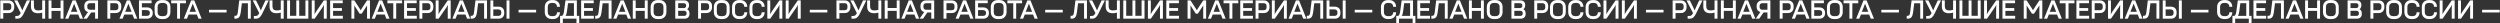 <?xml version="1.0" encoding="UTF-8"?> <svg xmlns="http://www.w3.org/2000/svg" width="5353" height="50" viewBox="0 0 5353 50" fill="none"><rect x="0" y="0" width="5353" height="50" fill="#333333" stroke="none"/><path d="M18.945 0.895C21.072 0.895 23.015 1.39 24.775 2.38C26.535 3.37 27.91 4.727 28.9 6.45C29.927 8.173 30.44 10.08 30.44 12.17V16.24C30.44 18.403 29.927 20.383 28.9 22.18C27.91 23.94 26.535 25.333 24.775 26.36C23.052 27.387 21.127 27.9 19 27.9L6.9 27.955V40H0.63V0.895H18.945ZM6.9 21.905L18.23 21.85C20.137 21.85 21.603 21.318 22.63 20.255C23.657 19.192 24.17 17.688 24.17 15.745V12.995C24.17 11.052 23.657 9.548 22.63 8.485C21.603 7.422 20.137 6.89 18.23 6.89H6.9V21.905ZM32.787 34.225L36.802 34.17C38.526 34.133 39.919 33.657 40.982 32.74C42.046 31.823 43.164 30.265 44.337 28.065L30.367 0.895H37.407L43.402 12.94L47.747 22.235L51.927 12.885L57.537 0.895H64.522L50.442 29.715C48.719 33.198 46.831 35.783 44.777 37.47C42.761 39.157 40.139 40 36.912 40H32.787V34.225ZM81.516 28.34C76.493 28.34 72.698 27.13 70.131 24.71C67.601 22.29 66.336 18.733 66.336 14.04V0.895H72.606V12.335C72.606 14.792 72.918 16.753 73.541 18.22C74.164 19.65 75.154 20.695 76.511 21.355C77.904 21.978 79.793 22.29 82.176 22.29C84.853 22.29 87.584 21.868 90.371 21.025V0.895H96.641V40H90.371V27.02C87.548 27.9 84.596 28.34 81.516 28.34ZM129.655 23.28H110.24V40H103.97V0.895H110.24V17.175H129.655V0.895H135.925V40H129.655V23.28ZM155.388 0.895H162.098L177.773 40H171.008L167.543 31.09H149.943L146.368 40H139.603L155.388 0.895ZM165.563 25.205L158.743 7.88L151.923 25.205H165.563ZM186.087 29.11L188.562 25.865C185.922 25.058 183.924 23.757 182.567 21.96C181.21 20.127 180.532 17.853 180.532 15.14V12.005C180.532 9.915 181.027 8.027 182.017 6.34C183.007 4.653 184.364 3.333 186.087 2.38C187.81 1.39 189.717 0.895 191.807 0.895H209.902V40H203.632V26.69H195.217L186.032 40H178.607L186.087 29.11ZM203.632 20.805V6.89H192.632C190.762 6.89 189.332 7.403 188.342 8.43C187.352 9.457 186.857 10.923 186.857 12.83V14.81C186.857 16.717 187.352 18.202 188.342 19.265C189.332 20.292 190.744 20.805 192.577 20.805H203.632ZM248.183 0.895C250.31 0.895 252.253 1.39 254.013 2.38C255.773 3.37 257.148 4.727 258.138 6.45C259.165 8.173 259.678 10.08 259.678 12.17V16.24C259.678 18.403 259.165 20.383 258.138 22.18C257.148 23.94 255.773 25.333 254.013 26.36C252.29 27.387 250.365 27.9 248.238 27.9L236.138 27.955V40H229.868V0.895H248.183ZM236.138 21.905L247.468 21.85C249.375 21.85 250.842 21.318 251.868 20.255C252.895 19.192 253.408 17.688 253.408 15.745V12.995C253.408 11.052 252.895 9.548 251.868 8.485C250.842 7.422 249.375 6.89 247.468 6.89H236.138V21.905ZM271.564 0.895H278.274L293.949 40H287.184L283.719 31.09H266.119L262.544 40H255.779L271.564 0.895ZM281.739 25.205L274.919 7.88L268.099 25.205H281.739ZM297.598 0.895H324.548V6.835H303.813V15.8L315.198 15.855C317.544 15.855 319.616 16.35 321.413 17.34C323.209 18.293 324.603 19.632 325.593 21.355C326.583 23.078 327.078 25.04 327.078 27.24V28.615C327.078 30.815 326.583 32.777 325.593 34.5C324.603 36.223 323.209 37.58 321.413 38.57C319.616 39.523 317.544 40 315.198 40H297.598V0.895ZM314.318 34.005C316.298 34.005 317.874 33.528 319.048 32.575C320.258 31.585 320.863 30.155 320.863 28.285V27.35C320.863 25.48 320.258 24.068 319.048 23.115C317.874 22.125 316.298 21.63 314.318 21.63L303.813 21.575V34.005H314.318ZM345.5 40.77C342.787 40.77 340.33 40.147 338.13 38.9C335.93 37.653 334.207 35.93 332.96 33.73C331.714 31.53 331.09 29.073 331.09 26.36V14.535C331.09 11.822 331.714 9.365 332.96 7.165C334.207 4.965 335.93 3.242 338.13 1.995C340.33 0.748 342.787 0.125 345.5 0.125H350.395C353.145 0.125 355.62 0.748 357.82 1.995C360.02 3.242 361.744 4.965 362.99 7.165C364.237 9.365 364.86 11.822 364.86 14.535V26.36C364.86 29.073 364.219 31.53 362.935 33.73C361.689 35.93 359.965 37.653 357.765 38.9C355.565 40.147 353.109 40.77 350.395 40.77H345.5ZM349.955 34.61C352.559 34.61 354.63 33.84 356.17 32.3C357.71 30.76 358.48 28.688 358.48 26.085V14.755C358.48 12.152 357.71 10.098 356.17 8.595C354.63 7.055 352.559 6.285 349.955 6.285H345.94C343.337 6.285 341.265 7.055 339.725 8.595C338.222 10.098 337.47 12.152 337.47 14.755V26.085C337.47 28.688 338.222 30.76 339.725 32.3C341.265 33.84 343.337 34.61 345.94 34.61H349.955ZM379.194 6.945H366.599V0.895H398.114V6.945H385.464V40H379.194V6.945ZM409.333 0.895H416.043L431.718 40H424.953L421.488 31.09H403.888L400.313 40H393.548L409.333 0.895ZM419.508 25.205L412.688 7.88L405.868 25.205H419.508ZM447.546 20.915H485.166V26.745H447.546V20.915ZM501.903 33.895H503.663C505.46 33.895 506.743 33.327 507.513 32.19C508.32 31.017 508.888 28.982 509.218 26.085L512.298 0.895H536.993V40H530.778V7H517.908L515.488 26.525C514.902 31.255 513.728 34.683 511.968 36.81C510.245 38.937 507.623 40 504.103 40H501.903V33.895ZM543.578 34.225L547.593 34.17C549.317 34.133 550.71 33.657 551.773 32.74C552.837 31.823 553.955 30.265 555.128 28.065L541.158 0.895H548.198L554.193 12.94L558.538 22.235L562.718 12.885L568.328 0.895H575.313L561.233 29.715C559.51 33.198 557.622 35.783 555.568 37.47C553.552 39.157 550.93 40 547.703 40H543.578V34.225ZM592.307 28.34C587.284 28.34 583.489 27.13 580.922 24.71C578.392 22.29 577.127 18.733 577.127 14.04V0.895H583.397V12.335C583.397 14.792 583.709 16.753 584.332 18.22C584.955 19.65 585.945 20.695 587.302 21.355C588.695 21.978 590.584 22.29 592.967 22.29C595.644 22.29 598.375 21.868 601.162 21.025V0.895H607.432V40H601.162V27.02C598.339 27.9 595.387 28.34 592.307 28.34ZM614.761 0.895H621.031V33.895H634.396V0.895H640.666V33.895H653.976V0.895H660.246V40H614.761V0.895ZM667.505 0.895H673.775V21.795L673.5 30.54L676.47 25.425L693.355 0.895H699.625V40H693.355V19.155L693.63 10.355L690.77 15.47L673.775 40H667.505V0.895ZM706.875 0.895H733.88V6.89H713.145V17.34H732.12V23.225H713.145V33.895H734.1V40H706.875V0.895ZM752.422 0.895H758.692L769.802 17.89L772.277 21.96L774.752 17.89L785.917 0.895H792.187V40H785.917V16.075L786.027 11.51L774.532 29.22H769.967L758.582 11.51L758.692 16.02V40H752.422V0.895ZM811.628 0.895H818.338L834.013 40H827.248L823.783 31.09H806.183L802.608 40H795.843L811.628 0.895ZM821.803 25.205L814.983 7.88L808.163 25.205H821.803ZM842.075 6.945H829.48V0.895H860.995V6.945H848.345V40H842.075V6.945ZM865.215 0.895H892.22V6.89H871.485V17.34H890.46V23.225H871.485V33.895H892.44V40H865.215V0.895ZM916.347 0.895C918.474 0.895 920.417 1.39 922.177 2.38C923.937 3.37 925.312 4.727 926.302 6.45C927.329 8.173 927.842 10.08 927.842 12.17V16.24C927.842 18.403 927.329 20.383 926.302 22.18C925.312 23.94 923.937 25.333 922.177 26.36C920.454 27.387 918.529 27.9 916.402 27.9L904.302 27.955V40H898.032V0.895H916.347ZM904.302 21.905L915.632 21.85C917.539 21.85 919.006 21.318 920.032 20.255C921.059 19.192 921.572 17.688 921.572 15.745V12.995C921.572 11.052 921.059 9.548 920.032 8.485C919.006 7.422 917.539 6.89 915.632 6.89H904.302V21.905ZM932.891 0.895H939.161V21.795L938.886 30.54L941.856 25.425L958.741 0.895H965.011V40H958.741V19.155L959.016 10.355L956.156 15.47L939.161 40H932.891V0.895ZM984.416 0.895H991.126L1006.8 40H1000.04L996.571 31.09H978.971L975.396 40H968.631L984.416 0.895ZM994.591 25.205L987.771 7.88L980.951 25.205H994.591ZM1007.7 33.895H1009.46C1011.26 33.895 1012.54 33.327 1013.31 32.19C1014.12 31.017 1014.68 28.982 1015.01 26.085L1018.09 0.895H1042.79V40H1036.57V7H1023.7L1021.28 26.525C1020.7 31.255 1019.52 34.683 1017.76 36.81C1016.04 38.937 1013.42 40 1009.9 40H1007.7V33.895ZM1084.63 0.895H1090.9V40H1084.63V0.895ZM1050.03 0.895H1056.25V14.205L1067.8 14.26C1070.15 14.26 1072.22 14.737 1074.01 15.69C1075.81 16.643 1077.2 18 1078.19 19.76C1079.18 21.483 1079.68 23.482 1079.68 25.755V28.67C1079.68 30.907 1079.18 32.887 1078.19 34.61C1077.2 36.333 1075.81 37.672 1074.01 38.625C1072.22 39.542 1070.15 40 1067.8 40H1050.03V0.895ZM1066.75 34.005C1068.73 34.005 1070.31 33.528 1071.48 32.575C1072.69 31.585 1073.3 30.155 1073.3 28.285V25.865C1073.3 23.995 1072.69 22.583 1071.48 21.63C1070.31 20.64 1068.73 20.145 1066.75 20.145L1056.25 20.09V34.005H1066.75ZM1110.34 20.915H1147.96V26.745H1110.34V20.915ZM1180.87 40.77C1178.15 40.77 1175.7 40.147 1173.5 38.9C1171.3 37.653 1169.57 35.93 1168.33 33.73C1167.08 31.53 1166.46 29.073 1166.46 26.36V14.535C1166.46 11.822 1167.08 9.365 1168.33 7.165C1169.57 4.965 1171.3 3.242 1173.5 1.995C1175.7 0.748 1178.15 0.125 1180.87 0.125H1184.55C1187.45 0.125 1189.98 0.785 1192.14 2.105C1194.34 3.388 1196.03 5.13 1197.2 7.33C1198.37 9.53 1198.96 11.932 1198.96 14.535H1192.69C1192.65 12.005 1191.87 10.007 1190.33 8.54C1188.82 7.037 1186.81 6.285 1184.28 6.285H1181.25C1178.65 6.285 1176.59 7.055 1175.09 8.595C1173.59 10.098 1172.84 12.152 1172.84 14.755V26.03C1172.84 28.633 1173.59 30.705 1175.09 32.245C1176.63 33.785 1178.68 34.555 1181.25 34.555H1184.28C1186.84 34.555 1188.88 33.803 1190.38 32.3C1191.92 30.797 1192.69 28.762 1192.69 26.195H1199.02C1199.02 28.908 1198.41 31.383 1197.2 33.62C1196.03 35.82 1194.34 37.562 1192.14 38.845C1189.94 40.128 1187.41 40.77 1184.55 40.77H1180.87ZM1240.23 50.01H1234.35V40H1205.14V50.01H1199.26V34.005H1203.44C1204.57 33.418 1205.47 32.318 1206.13 30.705C1206.79 29.055 1207.32 26.727 1207.73 23.72L1210.81 0.895H1235.17V34.005H1240.23V50.01ZM1228.9 34.005V6.835H1216.25L1213.94 24.49C1213.58 26.947 1213.17 28.89 1212.73 30.32C1212.33 31.75 1211.67 32.978 1210.75 34.005H1228.9ZM1244.31 0.895H1271.31V6.89H1250.58V17.34H1269.55V23.225H1250.58V33.895H1271.53V40H1244.31V0.895ZM1274.37 33.895H1276.13C1277.93 33.895 1279.21 33.327 1279.98 32.19C1280.79 31.017 1281.36 28.982 1281.69 26.085L1284.77 0.895H1309.46V40H1303.25V7H1290.38L1287.96 26.525C1287.37 31.255 1286.2 34.683 1284.44 36.81C1282.72 38.937 1280.09 40 1276.57 40H1274.37V33.895ZM1328.86 0.895H1335.57L1351.25 40H1344.48L1341.02 31.09H1323.42L1319.84 40H1313.08L1328.86 0.895ZM1339.04 25.205L1332.22 7.88L1325.4 25.205H1339.04ZM1380.58 23.28H1361.17V40H1354.9V0.895H1361.17V17.175H1380.58V0.895H1386.85V40H1380.58V23.28ZM1407.58 40.77C1404.87 40.77 1402.41 40.147 1400.21 38.9C1398.01 37.653 1396.29 35.93 1395.04 33.73C1393.79 31.53 1393.17 29.073 1393.17 26.36V14.535C1393.17 11.822 1393.79 9.365 1395.04 7.165C1396.29 4.965 1398.01 3.242 1400.21 1.995C1402.41 0.748 1404.87 0.125 1407.58 0.125H1412.48C1415.23 0.125 1417.7 0.748 1419.9 1.995C1422.1 3.242 1423.82 4.965 1425.07 7.165C1426.32 9.365 1426.94 11.822 1426.94 14.535V26.36C1426.94 29.073 1426.3 31.53 1425.02 33.73C1423.77 35.93 1422.05 37.653 1419.85 38.9C1417.65 40.147 1415.19 40.77 1412.48 40.77H1407.58ZM1412.04 34.61C1414.64 34.61 1416.71 33.84 1418.25 32.3C1419.79 30.76 1420.56 28.688 1420.56 26.085V14.755C1420.56 12.152 1419.79 10.098 1418.25 8.595C1416.71 7.055 1414.64 6.285 1412.04 6.285H1408.02C1405.42 6.285 1403.35 7.055 1401.81 8.595C1400.3 10.098 1399.55 12.152 1399.55 14.755V26.085C1399.55 28.688 1400.3 30.76 1401.81 32.3C1403.35 33.84 1405.42 34.61 1408.02 34.61H1412.04ZM1445.88 0.895H1465.63C1468.53 0.895 1470.85 1.775 1472.61 3.535C1474.41 5.295 1475.31 7.568 1475.31 10.355V11.62C1475.31 13.453 1474.96 15.048 1474.26 16.405C1473.6 17.762 1472.63 18.825 1471.35 19.595C1472.93 20.402 1474.14 21.575 1474.98 23.115C1475.86 24.618 1476.3 26.433 1476.3 28.56V30.1C1476.3 33.07 1475.35 35.472 1473.44 37.305C1471.53 39.102 1469.02 40 1465.9 40H1445.88V0.895ZM1465.35 33.95C1466.71 33.95 1467.83 33.528 1468.71 32.685C1469.63 31.842 1470.08 30.705 1470.08 29.275V27.9C1470.08 26.47 1469.63 25.333 1468.71 24.49C1467.83 23.61 1466.71 23.17 1465.35 23.17H1452.1V33.95H1465.35ZM1464.42 17.285C1465.74 17.285 1466.84 16.863 1467.72 16.02C1468.64 15.177 1469.09 14.058 1469.09 12.665V11.455C1469.09 10.062 1468.64 8.962 1467.72 8.155C1466.84 7.312 1465.74 6.89 1464.42 6.89H1452.1V17.285H1464.42ZM1513.08 0.895C1515.2 0.895 1517.15 1.39 1518.91 2.38C1520.67 3.37 1522.04 4.727 1523.03 6.45C1524.06 8.173 1524.57 10.08 1524.57 12.17V16.24C1524.57 18.403 1524.06 20.383 1523.03 22.18C1522.04 23.94 1520.67 25.333 1518.91 26.36C1517.18 27.387 1515.26 27.9 1513.13 27.9L1501.03 27.955V40H1494.76V0.895H1513.08ZM1501.03 21.905L1512.36 21.85C1514.27 21.85 1515.73 21.318 1516.76 20.255C1517.79 19.192 1518.3 17.688 1518.3 15.745V12.995C1518.3 11.052 1517.79 9.548 1516.76 8.485C1515.73 7.422 1514.27 6.89 1512.36 6.89H1501.03V21.905ZM1542.88 40.77C1540.16 40.77 1537.71 40.147 1535.51 38.9C1533.31 37.653 1531.58 35.93 1530.34 33.73C1529.09 31.53 1528.47 29.073 1528.47 26.36V14.535C1528.47 11.822 1529.09 9.365 1530.34 7.165C1531.58 4.965 1533.31 3.242 1535.51 1.995C1537.71 0.748 1540.16 0.125 1542.88 0.125H1547.77C1550.52 0.125 1553 0.748 1555.2 1.995C1557.4 3.242 1559.12 4.965 1560.37 7.165C1561.61 9.365 1562.24 11.822 1562.24 14.535V26.36C1562.24 29.073 1561.6 31.53 1560.31 33.73C1559.07 35.93 1557.34 37.653 1555.14 38.9C1552.94 40.147 1550.49 40.77 1547.77 40.77H1542.88ZM1547.33 34.61C1549.94 34.61 1552.01 33.84 1553.55 32.3C1555.09 30.76 1555.86 28.688 1555.86 26.085V14.755C1555.86 12.152 1555.09 10.098 1553.55 8.595C1552.01 7.055 1549.94 6.285 1547.33 6.285H1543.32C1540.71 6.285 1538.64 7.055 1537.1 8.595C1535.6 10.098 1534.85 12.152 1534.85 14.755V26.085C1534.85 28.688 1535.6 30.76 1537.1 32.3C1538.64 33.84 1540.71 34.61 1543.32 34.61H1547.33ZM1581.87 40.77C1579.16 40.77 1576.7 40.147 1574.5 38.9C1572.3 37.653 1570.58 35.93 1569.33 33.73C1568.09 31.53 1567.46 29.073 1567.46 26.36V14.535C1567.46 11.822 1568.09 9.365 1569.33 7.165C1570.58 4.965 1572.3 3.242 1574.5 1.995C1576.7 0.748 1579.16 0.125 1581.87 0.125H1585.56C1588.45 0.125 1590.98 0.785 1593.15 2.105C1595.35 3.388 1597.03 5.13 1598.21 7.33C1599.38 9.53 1599.97 11.932 1599.97 14.535H1593.7C1593.66 12.005 1592.87 10.007 1591.33 8.54C1589.83 7.037 1587.81 6.285 1585.28 6.285H1582.26C1579.65 6.285 1577.6 7.055 1576.1 8.595C1574.59 10.098 1573.84 12.152 1573.84 14.755V26.03C1573.84 28.633 1574.59 30.705 1576.1 32.245C1577.64 33.785 1579.69 34.555 1582.26 34.555H1585.28C1587.85 34.555 1589.88 33.803 1591.39 32.3C1592.93 30.797 1593.7 28.762 1593.7 26.195H1600.02C1600.02 28.908 1599.42 31.383 1598.21 33.62C1597.03 35.82 1595.35 37.562 1593.15 38.845C1590.95 40.128 1588.42 40.77 1585.56 40.77H1581.87ZM1619.15 40.77C1616.43 40.77 1613.98 40.147 1611.78 38.9C1609.58 37.653 1607.85 35.93 1606.61 33.73C1605.36 31.53 1604.74 29.073 1604.74 26.36V14.535C1604.74 11.822 1605.36 9.365 1606.61 7.165C1607.85 4.965 1609.58 3.242 1611.78 1.995C1613.98 0.748 1616.43 0.125 1619.15 0.125H1622.83C1625.73 0.125 1628.26 0.785 1630.42 2.105C1632.62 3.388 1634.31 5.13 1635.48 7.33C1636.66 9.53 1637.24 11.932 1637.24 14.535H1630.97C1630.94 12.005 1630.15 10.007 1628.61 8.54C1627.1 7.037 1625.09 6.285 1622.56 6.285H1619.53C1616.93 6.285 1614.88 7.055 1613.37 8.595C1611.87 10.098 1611.12 12.152 1611.12 14.755V26.03C1611.12 28.633 1611.87 30.705 1613.37 32.245C1614.91 33.785 1616.97 34.555 1619.53 34.555H1622.56C1625.12 34.555 1627.16 33.803 1628.66 32.3C1630.2 30.797 1630.97 28.762 1630.97 26.195H1637.3C1637.3 28.908 1636.69 31.383 1635.48 33.62C1634.31 35.82 1632.62 37.562 1630.42 38.845C1628.22 40.128 1625.69 40.77 1622.83 40.77H1619.15ZM1643 0.895H1649.27V21.795L1649 30.54L1651.97 25.425L1668.85 0.895H1675.12V40H1668.85V19.155L1669.13 10.355L1666.27 15.47L1649.27 40H1643V0.895ZM1682.37 0.895H1688.64V21.795L1688.37 30.54L1691.34 25.425L1708.22 0.895H1714.49V40H1708.22V19.155L1708.5 10.355L1705.64 15.47L1688.64 40H1682.37V0.895ZM1733.92 20.915H1771.54V26.745H1733.92V20.915ZM1809.35 0.895C1811.47 0.895 1813.42 1.39 1815.18 2.38C1816.94 3.37 1818.31 4.727 1819.3 6.45C1820.33 8.173 1820.84 10.08 1820.84 12.17V16.24C1820.84 18.403 1820.33 20.383 1819.3 22.18C1818.31 23.94 1816.94 25.333 1815.18 26.36C1813.45 27.387 1811.53 27.9 1809.4 27.9L1797.3 27.955V40H1791.03V0.895H1809.35ZM1797.3 21.905L1808.63 21.85C1810.54 21.85 1812 21.318 1813.03 20.255C1814.06 19.192 1814.57 17.688 1814.57 15.745V12.995C1814.57 11.052 1814.06 9.548 1813.03 8.485C1812 7.422 1810.54 6.89 1808.63 6.89H1797.3V21.905ZM1823.19 34.225L1827.2 34.17C1828.93 34.133 1830.32 33.657 1831.38 32.74C1832.45 31.823 1833.56 30.265 1834.74 28.065L1820.77 0.895H1827.81L1833.8 12.94L1838.15 22.235L1842.33 12.885L1847.94 0.895H1854.92L1840.84 29.715C1839.12 33.198 1837.23 35.783 1835.18 37.47C1833.16 39.157 1830.54 40 1827.31 40H1823.19V34.225ZM1871.92 28.34C1866.89 28.34 1863.1 27.13 1860.53 24.71C1858 22.29 1856.74 18.733 1856.74 14.04V0.895H1863.01V12.335C1863.01 14.792 1863.32 16.753 1863.94 18.22C1864.56 19.65 1865.55 20.695 1866.91 21.355C1868.3 21.978 1870.19 22.29 1872.58 22.29C1875.25 22.29 1877.98 21.868 1880.77 21.025V0.895H1887.04V40H1880.77V27.02C1877.95 27.9 1875 28.34 1871.92 28.34ZM1920.06 23.28H1900.64V40H1894.37V0.895H1900.64V17.175H1920.06V0.895H1926.33V40H1920.06V23.28ZM1945.79 0.895H1952.5L1968.17 40H1961.41L1957.94 31.09H1940.34L1936.77 40H1930L1945.79 0.895ZM1955.96 25.205L1949.14 7.88L1942.32 25.205H1955.96ZM1976.49 29.11L1978.96 25.865C1976.32 25.058 1974.32 23.757 1972.97 21.96C1971.61 20.127 1970.93 17.853 1970.93 15.14V12.005C1970.93 9.915 1971.43 8.027 1972.42 6.34C1973.41 4.653 1974.76 3.333 1976.49 2.38C1978.21 1.39 1980.12 0.895 1982.21 0.895H2000.3V40H1994.03V26.69H1985.62L1976.43 40H1969.01L1976.49 29.11ZM1994.03 20.805V6.89H1983.03C1981.16 6.89 1979.73 7.403 1978.74 8.43C1977.75 9.457 1977.26 10.923 1977.26 12.83V14.81C1977.26 16.717 1977.75 18.202 1978.74 19.265C1979.73 20.292 1981.14 20.805 1982.98 20.805H1994.03ZM2038.58 0.895C2040.71 0.895 2042.65 1.39 2044.41 2.38C2046.17 3.37 2047.55 4.727 2048.54 6.45C2049.57 8.173 2050.08 10.08 2050.08 12.17V16.24C2050.08 18.403 2049.57 20.383 2048.54 22.18C2047.55 23.94 2046.17 25.333 2044.41 26.36C2042.69 27.387 2040.77 27.9 2038.64 27.9L2026.54 27.955V40H2020.27V0.895H2038.58ZM2026.54 21.905L2037.87 21.85C2039.78 21.85 2041.24 21.318 2042.27 20.255C2043.3 19.192 2043.81 17.688 2043.81 15.745V12.995C2043.81 11.052 2043.3 9.548 2042.27 8.485C2041.24 7.422 2039.78 6.89 2037.87 6.89H2026.54V21.905ZM2061.96 0.895H2068.67L2084.35 40H2077.58L2074.12 31.09H2056.52L2052.94 40H2046.18L2061.96 0.895ZM2072.14 25.205L2065.32 7.88L2058.5 25.205H2072.14ZM2088 0.895H2114.95V6.835H2094.21V15.8L2105.6 15.855C2107.94 15.855 2110.02 16.35 2111.81 17.34C2113.61 18.293 2115 19.632 2115.99 21.355C2116.98 23.078 2117.48 25.04 2117.48 27.24V28.615C2117.48 30.815 2116.98 32.777 2115.99 34.5C2115 36.223 2113.61 37.58 2111.81 38.57C2110.02 39.523 2107.94 40 2105.6 40H2088V0.895ZM2104.72 34.005C2106.7 34.005 2108.27 33.528 2109.45 32.575C2110.66 31.585 2111.26 30.155 2111.26 28.285V27.35C2111.26 25.48 2110.66 24.068 2109.45 23.115C2108.27 22.125 2106.7 21.63 2104.72 21.63L2094.21 21.575V34.005H2104.72ZM2135.9 40.77C2133.19 40.77 2130.73 40.147 2128.53 38.9C2126.33 37.653 2124.61 35.93 2123.36 33.73C2122.11 31.53 2121.49 29.073 2121.49 26.36V14.535C2121.49 11.822 2122.11 9.365 2123.36 7.165C2124.61 4.965 2126.33 3.242 2128.53 1.995C2130.73 0.748 2133.19 0.125 2135.9 0.125H2140.8C2143.55 0.125 2146.02 0.748 2148.22 1.995C2150.42 3.242 2152.14 4.965 2153.39 7.165C2154.64 9.365 2155.26 11.822 2155.26 14.535V26.36C2155.26 29.073 2154.62 31.53 2153.34 33.73C2152.09 35.93 2150.37 37.653 2148.17 38.9C2145.97 40.147 2143.51 40.77 2140.8 40.77H2135.9ZM2140.36 34.61C2142.96 34.61 2145.03 33.84 2146.57 32.3C2148.11 30.76 2148.88 28.688 2148.88 26.085V14.755C2148.88 12.152 2148.11 10.098 2146.57 8.595C2145.03 7.055 2142.96 6.285 2140.36 6.285H2136.34C2133.74 6.285 2131.67 7.055 2130.13 8.595C2128.62 10.098 2127.87 12.152 2127.87 14.755V26.085C2127.87 28.688 2128.62 30.76 2130.13 32.3C2131.67 33.84 2133.74 34.61 2136.34 34.61H2140.36ZM2169.59 6.945H2157V0.895H2188.51V6.945H2175.86V40H2169.59V6.945ZM2199.73 0.895H2206.44L2222.12 40H2215.35L2211.89 31.09H2194.29L2190.71 40H2183.95L2199.73 0.895ZM2209.91 25.205L2203.09 7.88L2196.27 25.205H2209.91ZM2237.95 20.915H2275.57V26.745H2237.95V20.915ZM2292.3 33.895H2294.06C2295.86 33.895 2297.14 33.327 2297.91 32.19C2298.72 31.017 2299.29 28.982 2299.62 26.085L2302.7 0.895H2327.39V40H2321.18V7H2308.31L2305.89 26.525C2305.3 31.255 2304.13 34.683 2302.37 36.81C2300.65 38.937 2298.02 40 2294.5 40H2292.3V33.895ZM2333.98 34.225L2337.99 34.17C2339.72 34.133 2341.11 33.657 2342.17 32.74C2343.24 31.823 2344.36 30.265 2345.53 28.065L2331.56 0.895H2338.6L2344.59 12.94L2348.94 22.235L2353.12 12.885L2358.73 0.895H2365.71L2351.63 29.715C2349.91 33.198 2348.02 35.783 2345.97 37.47C2343.95 39.157 2341.33 40 2338.1 40H2333.98V34.225ZM2382.71 28.34C2377.68 28.34 2373.89 27.13 2371.32 24.71C2368.79 22.29 2367.53 18.733 2367.53 14.04V0.895H2373.8V12.335C2373.8 14.792 2374.11 16.753 2374.73 18.22C2375.36 19.65 2376.35 20.695 2377.7 21.355C2379.1 21.978 2380.98 22.29 2383.37 22.29C2386.04 22.29 2388.78 21.868 2391.56 21.025V0.895H2397.83V40H2391.56V27.02C2388.74 27.9 2385.79 28.34 2382.71 28.34ZM2405.16 0.895H2411.43V33.895H2424.8V0.895H2431.07V33.895H2444.38V0.895H2450.65V40H2405.16V0.895ZM2457.91 0.895H2464.18V21.795L2463.9 30.54L2466.87 25.425L2483.76 0.895H2490.03V40H2483.76V19.155L2484.03 10.355L2481.17 15.47L2464.18 40H2457.91V0.895ZM2497.28 0.895H2524.28V6.89H2503.55V17.34H2522.52V23.225H2503.55V33.895H2524.5V40H2497.28V0.895ZM2542.82 0.895H2549.09L2560.2 17.89L2562.68 21.96L2565.15 17.89L2576.32 0.895H2582.59V40H2576.32V16.075L2576.43 11.51L2564.93 29.22H2560.37L2548.98 11.51L2549.09 16.02V40H2542.82V0.895ZM2602.03 0.895H2608.74L2624.41 40H2617.65L2614.18 31.09H2596.58L2593.01 40H2586.24L2602.03 0.895ZM2612.2 25.205L2605.38 7.88L2598.56 25.205H2612.2ZM2632.48 6.945H2619.88V0.895H2651.4V6.945H2638.75V40H2632.48V6.945ZM2655.62 0.895H2682.62V6.89H2661.89V17.34H2680.86V23.225H2661.89V33.895H2682.84V40H2655.62V0.895ZM2706.75 0.895C2708.87 0.895 2710.82 1.39 2712.58 2.38C2714.34 3.37 2715.71 4.727 2716.7 6.45C2717.73 8.173 2718.24 10.08 2718.24 12.17V16.24C2718.24 18.403 2717.73 20.383 2716.7 22.18C2715.71 23.94 2714.34 25.333 2712.58 26.36C2710.85 27.387 2708.93 27.9 2706.8 27.9L2694.7 27.955V40H2688.43V0.895H2706.75ZM2694.7 21.905L2706.03 21.85C2707.94 21.85 2709.41 21.318 2710.43 20.255C2711.46 19.192 2711.97 17.688 2711.97 15.745V12.995C2711.97 11.052 2711.46 9.548 2710.43 8.485C2709.41 7.422 2707.94 6.89 2706.03 6.89H2694.7V21.905ZM2723.29 0.895H2729.56V21.795L2729.29 30.54L2732.26 25.425L2749.14 0.895H2755.41V40H2749.14V19.155L2749.42 10.355L2746.56 15.47L2729.56 40H2723.29V0.895ZM2774.82 0.895H2781.53L2797.2 40H2790.44L2786.97 31.09H2769.37L2765.8 40H2759.03L2774.82 0.895ZM2784.99 25.205L2778.17 7.88L2771.35 25.205H2784.99ZM2798.1 33.895H2799.86C2801.66 33.895 2802.94 33.327 2803.71 32.19C2804.52 31.017 2805.08 28.982 2805.41 26.085L2808.49 0.895H2833.19V40H2826.97V7H2814.1L2811.68 26.525C2811.1 31.255 2809.92 34.683 2808.16 36.81C2806.44 38.937 2803.82 40 2800.3 40H2798.1V33.895ZM2875.03 0.895H2881.3V40H2875.03V0.895ZM2840.43 0.895H2846.65V14.205L2858.2 14.26C2860.55 14.26 2862.62 14.737 2864.41 15.69C2866.21 16.643 2867.6 18 2868.59 19.76C2869.58 21.483 2870.08 23.482 2870.08 25.755V28.67C2870.08 30.907 2869.58 32.887 2868.59 34.61C2867.6 36.333 2866.21 37.672 2864.41 38.625C2862.62 39.542 2860.55 40 2858.2 40H2840.43V0.895ZM2857.15 34.005C2859.13 34.005 2860.71 33.528 2861.88 32.575C2863.09 31.585 2863.7 30.155 2863.7 28.285V25.865C2863.7 23.995 2863.09 22.583 2861.88 21.63C2860.71 20.64 2859.13 20.145 2857.15 20.145L2846.65 20.09V34.005H2857.15ZM2900.74 20.915H2938.36V26.745H2900.74V20.915ZM2971.27 40.77C2968.55 40.77 2966.1 40.147 2963.9 38.9C2961.7 37.653 2959.97 35.93 2958.73 33.73C2957.48 31.53 2956.86 29.073 2956.86 26.36V14.535C2956.86 11.822 2957.48 9.365 2958.73 7.165C2959.97 4.965 2961.7 3.242 2963.9 1.995C2966.1 0.748 2968.55 0.125 2971.27 0.125H2974.95C2977.85 0.125 2980.38 0.785 2982.54 2.105C2984.74 3.388 2986.43 5.13 2987.6 7.33C2988.78 9.53 2989.36 11.932 2989.36 14.535H2983.09C2983.06 12.005 2982.27 10.007 2980.73 8.54C2979.22 7.037 2977.21 6.285 2974.68 6.285H2971.65C2969.05 6.285 2967 7.055 2965.49 8.595C2963.99 10.098 2963.24 12.152 2963.24 14.755V26.03C2963.24 28.633 2963.99 30.705 2965.49 32.245C2967.03 33.785 2969.09 34.555 2971.65 34.555H2974.68C2977.24 34.555 2979.28 33.803 2980.78 32.3C2982.32 30.797 2983.09 28.762 2983.09 26.195H2989.42C2989.42 28.908 2988.81 31.383 2987.6 33.62C2986.43 35.82 2984.74 37.562 2982.54 38.845C2980.34 40.128 2977.81 40.77 2974.95 40.77H2971.27ZM3030.63 50.01H3024.75V40H2995.54V50.01H2989.66V34.005H2993.84C2994.97 33.418 2995.87 32.318 2996.53 30.705C2997.19 29.055 2997.72 26.727 2998.13 23.72L3001.21 0.895H3025.57V34.005H3030.63V50.01ZM3019.3 34.005V6.835H3006.65L3004.34 24.49C3003.98 26.947 3003.57 28.89 3003.13 30.32C3002.73 31.75 3002.07 32.978 3001.15 34.005H3019.3ZM3034.71 0.895H3061.71V6.89H3040.98V17.34H3059.95V23.225H3040.98V33.895H3061.93V40H3034.71V0.895ZM3064.77 33.895H3066.53C3068.33 33.895 3069.61 33.327 3070.38 32.19C3071.19 31.017 3071.76 28.982 3072.09 26.085L3075.17 0.895H3099.86V40H3093.65V7H3080.78L3078.36 26.525C3077.77 31.255 3076.6 34.683 3074.84 36.81C3073.12 38.937 3070.49 40 3066.97 40H3064.77V33.895ZM3119.26 0.895H3125.97L3141.65 40H3134.88L3131.42 31.09H3113.82L3110.24 40H3103.48L3119.26 0.895ZM3129.44 25.205L3122.62 7.88L3115.8 25.205H3129.44ZM3170.98 23.28H3151.57V40H3145.3V0.895H3151.57V17.175H3170.98V0.895H3177.25V40H3170.98V23.28ZM3197.98 40.77C3195.27 40.77 3192.81 40.147 3190.61 38.9C3188.41 37.653 3186.69 35.93 3185.44 33.73C3184.19 31.53 3183.57 29.073 3183.57 26.36V14.535C3183.57 11.822 3184.19 9.365 3185.44 7.165C3186.69 4.965 3188.41 3.242 3190.61 1.995C3192.81 0.748 3195.27 0.125 3197.98 0.125H3202.88C3205.63 0.125 3208.1 0.748 3210.3 1.995C3212.5 3.242 3214.22 4.965 3215.47 7.165C3216.72 9.365 3217.34 11.822 3217.34 14.535V26.36C3217.34 29.073 3216.7 31.53 3215.42 33.73C3214.17 35.93 3212.45 37.653 3210.25 38.9C3208.05 40.147 3205.59 40.77 3202.88 40.77H3197.98ZM3202.44 34.61C3205.04 34.61 3207.11 33.84 3208.65 32.3C3210.19 30.76 3210.96 28.688 3210.96 26.085V14.755C3210.96 12.152 3210.19 10.098 3208.65 8.595C3207.11 7.055 3205.04 6.285 3202.44 6.285H3198.42C3195.82 6.285 3193.75 7.055 3192.21 8.595C3190.7 10.098 3189.95 12.152 3189.95 14.755V26.085C3189.95 28.688 3190.7 30.76 3192.21 32.3C3193.75 33.84 3195.82 34.61 3198.42 34.61H3202.44ZM3236.28 0.895H3256.03C3258.93 0.895 3261.25 1.775 3263.01 3.535C3264.81 5.295 3265.71 7.568 3265.71 10.355V11.62C3265.71 13.453 3265.36 15.048 3264.66 16.405C3264 17.762 3263.03 18.825 3261.75 19.595C3263.33 20.402 3264.54 21.575 3265.38 23.115C3266.26 24.618 3266.7 26.433 3266.7 28.56V30.1C3266.7 33.07 3265.75 35.472 3263.84 37.305C3261.93 39.102 3259.42 40 3256.3 40H3236.28V0.895ZM3255.75 33.95C3257.11 33.95 3258.23 33.528 3259.11 32.685C3260.03 31.842 3260.48 30.705 3260.48 29.275V27.9C3260.48 26.47 3260.03 25.333 3259.11 24.49C3258.23 23.61 3257.11 23.17 3255.75 23.17H3242.5V33.95H3255.75ZM3254.82 17.285C3256.14 17.285 3257.24 16.863 3258.12 16.02C3259.04 15.177 3259.49 14.058 3259.49 12.665V11.455C3259.49 10.062 3259.04 8.962 3258.12 8.155C3257.24 7.312 3256.14 6.89 3254.82 6.89H3242.5V17.285H3254.82ZM3303.48 0.895C3305.6 0.895 3307.55 1.39 3309.31 2.38C3311.07 3.37 3312.44 4.727 3313.43 6.45C3314.46 8.173 3314.97 10.08 3314.97 12.17V16.24C3314.97 18.403 3314.46 20.383 3313.43 22.18C3312.44 23.94 3311.07 25.333 3309.31 26.36C3307.58 27.387 3305.66 27.9 3303.53 27.9L3291.43 27.955V40H3285.16V0.895H3303.48ZM3291.43 21.905L3302.76 21.85C3304.67 21.85 3306.13 21.318 3307.16 20.255C3308.19 19.192 3308.7 17.688 3308.7 15.745V12.995C3308.7 11.052 3308.19 9.548 3307.16 8.485C3306.13 7.422 3304.67 6.89 3302.76 6.89H3291.43V21.905ZM3333.28 40.77C3330.57 40.77 3328.11 40.147 3325.91 38.9C3323.71 37.653 3321.99 35.93 3320.74 33.73C3319.49 31.53 3318.87 29.073 3318.87 26.36V14.535C3318.87 11.822 3319.49 9.365 3320.74 7.165C3321.99 4.965 3323.71 3.242 3325.91 1.995C3328.11 0.748 3330.57 0.125 3333.28 0.125H3338.17C3340.92 0.125 3343.4 0.748 3345.6 1.995C3347.8 3.242 3349.52 4.965 3350.77 7.165C3352.02 9.365 3352.64 11.822 3352.64 14.535V26.36C3352.64 29.073 3352 31.53 3350.71 33.73C3349.47 35.93 3347.74 37.653 3345.54 38.9C3343.34 40.147 3340.89 40.77 3338.17 40.77H3333.28ZM3337.73 34.61C3340.34 34.61 3342.41 33.84 3343.95 32.3C3345.49 30.76 3346.26 28.688 3346.26 26.085V14.755C3346.26 12.152 3345.49 10.098 3343.95 8.595C3342.41 7.055 3340.34 6.285 3337.73 6.285H3333.72C3331.12 6.285 3329.04 7.055 3327.5 8.595C3326 10.098 3325.25 12.152 3325.25 14.755V26.085C3325.25 28.688 3326 30.76 3327.5 32.3C3329.04 33.84 3331.12 34.61 3333.72 34.61H3337.73ZM3372.27 40.77C3369.56 40.77 3367.1 40.147 3364.9 38.9C3362.7 37.653 3360.98 35.93 3359.73 33.73C3358.49 31.53 3357.86 29.073 3357.86 26.36V14.535C3357.86 11.822 3358.49 9.365 3359.73 7.165C3360.98 4.965 3362.7 3.242 3364.9 1.995C3367.1 0.748 3369.56 0.125 3372.27 0.125H3375.96C3378.85 0.125 3381.38 0.785 3383.55 2.105C3385.75 3.388 3387.43 5.13 3388.61 7.33C3389.78 9.53 3390.37 11.932 3390.37 14.535H3384.1C3384.06 12.005 3383.27 10.007 3381.73 8.54C3380.23 7.037 3378.21 6.285 3375.68 6.285H3372.66C3370.05 6.285 3368 7.055 3366.5 8.595C3364.99 10.098 3364.24 12.152 3364.24 14.755V26.03C3364.24 28.633 3364.99 30.705 3366.5 32.245C3368.04 33.785 3370.09 34.555 3372.66 34.555H3375.68C3378.25 34.555 3380.28 33.803 3381.79 32.3C3383.33 30.797 3384.1 28.762 3384.1 26.195H3390.42C3390.42 28.908 3389.82 31.383 3388.61 33.62C3387.43 35.82 3385.75 37.562 3383.55 38.845C3381.35 40.128 3378.82 40.77 3375.96 40.77H3372.27ZM3409.55 40.77C3406.83 40.77 3404.38 40.147 3402.18 38.9C3399.98 37.653 3398.25 35.93 3397.01 33.73C3395.76 31.53 3395.14 29.073 3395.14 26.36V14.535C3395.14 11.822 3395.76 9.365 3397.01 7.165C3398.25 4.965 3399.98 3.242 3402.18 1.995C3404.38 0.748 3406.83 0.125 3409.55 0.125H3413.23C3416.13 0.125 3418.66 0.785 3420.82 2.105C3423.02 3.388 3424.71 5.13 3425.88 7.33C3427.06 9.53 3427.64 11.932 3427.64 14.535H3421.37C3421.34 12.005 3420.55 10.007 3419.01 8.54C3417.5 7.037 3415.49 6.285 3412.96 6.285H3409.93C3407.33 6.285 3405.28 7.055 3403.77 8.595C3402.27 10.098 3401.52 12.152 3401.52 14.755V26.03C3401.52 28.633 3402.27 30.705 3403.77 32.245C3405.31 33.785 3407.37 34.555 3409.93 34.555H3412.96C3415.52 34.555 3417.56 33.803 3419.06 32.3C3420.6 30.797 3421.37 28.762 3421.37 26.195H3427.7C3427.7 28.908 3427.09 31.383 3425.88 33.62C3424.71 35.82 3423.02 37.562 3420.82 38.845C3418.62 40.128 3416.09 40.77 3413.23 40.77H3409.55ZM3433.4 0.895H3439.67V21.795L3439.4 30.54L3442.37 25.425L3459.25 0.895H3465.52V40H3459.25V19.155L3459.53 10.355L3456.67 15.47L3439.67 40H3433.4V0.895ZM3472.77 0.895H3479.04V21.795L3478.77 30.54L3481.74 25.425L3498.62 0.895H3504.89V40H3498.62V19.155L3498.9 10.355L3496.04 15.47L3479.04 40H3472.77V0.895ZM3524.32 20.915H3561.94V26.745H3524.32V20.915ZM3599.75 0.895C3601.87 0.895 3603.82 1.39 3605.58 2.38C3607.34 3.37 3608.71 4.727 3609.7 6.45C3610.73 8.173 3611.24 10.08 3611.24 12.17V16.24C3611.24 18.403 3610.73 20.383 3609.7 22.18C3608.71 23.94 3607.34 25.333 3605.58 26.36C3603.85 27.387 3601.93 27.9 3599.8 27.9L3587.7 27.955V40H3581.43V0.895H3599.75ZM3587.7 21.905L3599.03 21.85C3600.94 21.85 3602.4 21.318 3603.43 20.255C3604.46 19.192 3604.97 17.688 3604.97 15.745V12.995C3604.97 11.052 3604.46 9.548 3603.43 8.485C3602.4 7.422 3600.94 6.89 3599.03 6.89H3587.7V21.905ZM3613.59 34.225L3617.6 34.17C3619.33 34.133 3620.72 33.657 3621.78 32.74C3622.85 31.823 3623.96 30.265 3625.14 28.065L3611.17 0.895H3618.21L3624.2 12.94L3628.55 22.235L3632.73 12.885L3638.34 0.895H3645.32L3631.24 29.715C3629.52 33.198 3627.63 35.783 3625.58 37.47C3623.56 39.157 3620.94 40 3617.71 40H3613.59V34.225ZM3662.32 28.34C3657.29 28.34 3653.5 27.13 3650.93 24.71C3648.4 22.29 3647.14 18.733 3647.14 14.04V0.895H3653.41V12.335C3653.41 14.792 3653.72 16.753 3654.34 18.22C3654.97 19.65 3655.96 20.695 3657.31 21.355C3658.71 21.978 3660.59 22.29 3662.98 22.29C3665.65 22.29 3668.39 21.868 3671.17 21.025V0.895H3677.44V40H3671.17V27.02C3668.35 27.9 3665.4 28.34 3662.32 28.34ZM3710.46 23.28H3691.04V40H3684.77V0.895H3691.04V17.175H3710.46V0.895H3716.73V40H3710.46V23.28ZM3736.19 0.895H3742.9L3758.57 40H3751.81L3748.34 31.09H3730.74L3727.17 40H3720.4L3736.19 0.895ZM3746.36 25.205L3739.54 7.88L3732.72 25.205H3746.36ZM3766.89 29.11L3769.36 25.865C3766.72 25.058 3764.72 23.757 3763.37 21.96C3762.01 20.127 3761.33 17.853 3761.33 15.14V12.005C3761.33 9.915 3761.83 8.027 3762.82 6.34C3763.81 4.653 3765.16 3.333 3766.89 2.38C3768.61 1.39 3770.52 0.895 3772.61 0.895H3790.7V40H3784.43V26.69H3776.02L3766.83 40H3759.41L3766.89 29.11ZM3784.43 20.805V6.89H3773.43C3771.56 6.89 3770.13 7.403 3769.14 8.43C3768.15 9.457 3767.66 10.923 3767.66 12.83V14.81C3767.66 16.717 3768.15 18.202 3769.14 19.265C3770.13 20.292 3771.54 20.805 3773.38 20.805H3784.43ZM3828.98 0.895C3831.11 0.895 3833.05 1.39 3834.81 2.38C3836.57 3.37 3837.95 4.727 3838.94 6.45C3839.97 8.173 3840.48 10.08 3840.48 12.17V16.24C3840.48 18.403 3839.97 20.383 3838.94 22.18C3837.95 23.94 3836.57 25.333 3834.81 26.36C3833.09 27.387 3831.17 27.9 3829.04 27.9L3816.94 27.955V40H3810.67V0.895H3828.98ZM3816.94 21.905L3828.27 21.85C3830.18 21.85 3831.64 21.318 3832.67 20.255C3833.7 19.192 3834.21 17.688 3834.21 15.745V12.995C3834.21 11.052 3833.7 9.548 3832.67 8.485C3831.64 7.422 3830.18 6.89 3828.27 6.89H3816.94V21.905ZM3852.37 0.895H3859.08L3874.75 40H3867.99L3864.52 31.09H3846.92L3843.35 40H3836.58L3852.37 0.895ZM3862.54 25.205L3855.72 7.88L3848.9 25.205H3862.54ZM3878.4 0.895H3905.35V6.835H3884.61V15.8L3896 15.855C3898.35 15.855 3900.42 16.35 3902.21 17.34C3904.01 18.293 3905.4 19.632 3906.39 21.355C3907.38 23.078 3907.88 25.04 3907.88 27.24V28.615C3907.88 30.815 3907.38 32.777 3906.39 34.5C3905.4 36.223 3904.01 37.58 3902.21 38.57C3900.42 39.523 3898.35 40 3896 40H3878.4V0.895ZM3895.12 34.005C3897.1 34.005 3898.68 33.528 3899.85 32.575C3901.06 31.585 3901.66 30.155 3901.66 28.285V27.35C3901.66 25.48 3901.06 24.068 3899.85 23.115C3898.68 22.125 3897.1 21.63 3895.12 21.63L3884.61 21.575V34.005H3895.12ZM3926.3 40.77C3923.59 40.77 3921.13 40.147 3918.93 38.9C3916.73 37.653 3915.01 35.93 3913.76 33.73C3912.51 31.53 3911.89 29.073 3911.89 26.36V14.535C3911.89 11.822 3912.51 9.365 3913.76 7.165C3915.01 4.965 3916.73 3.242 3918.93 1.995C3921.13 0.748 3923.59 0.125 3926.3 0.125H3931.2C3933.95 0.125 3936.42 0.748 3938.62 1.995C3940.82 3.242 3942.54 4.965 3943.79 7.165C3945.04 9.365 3945.66 11.822 3945.66 14.535V26.36C3945.66 29.073 3945.02 31.53 3943.74 33.73C3942.49 35.93 3940.77 37.653 3938.57 38.9C3936.37 40.147 3933.91 40.77 3931.2 40.77H3926.3ZM3930.76 34.61C3933.36 34.61 3935.43 33.84 3936.97 32.3C3938.51 30.76 3939.28 28.688 3939.28 26.085V14.755C3939.28 12.152 3938.51 10.098 3936.97 8.595C3935.43 7.055 3933.36 6.285 3930.76 6.285H3926.74C3924.14 6.285 3922.07 7.055 3920.53 8.595C3919.02 10.098 3918.27 12.152 3918.27 14.755V26.085C3918.27 28.688 3919.02 30.76 3920.53 32.3C3922.07 33.84 3924.14 34.61 3926.74 34.61H3930.76ZM3959.99 6.945H3947.4V0.895H3978.91V6.945H3966.26V40H3959.99V6.945ZM3990.13 0.895H3996.84L4012.52 40H4005.75L4002.29 31.09H3984.69L3981.11 40H3974.35L3990.13 0.895ZM4000.31 25.205L3993.49 7.88L3986.67 25.205H4000.31ZM4028.35 20.915H4065.97V26.745H4028.35V20.915ZM4082.7 33.895H4084.46C4086.26 33.895 4087.54 33.327 4088.31 32.19C4089.12 31.017 4089.69 28.982 4090.02 26.085L4093.1 0.895H4117.79V40H4111.58V7H4098.71L4096.29 26.525C4095.7 31.255 4094.53 34.683 4092.77 36.81C4091.05 38.937 4088.42 40 4084.9 40H4082.7V33.895ZM4124.38 34.225L4128.39 34.17C4130.12 34.133 4131.51 33.657 4132.57 32.74C4133.64 31.823 4134.76 30.265 4135.93 28.065L4121.96 0.895H4129L4134.99 12.94L4139.34 22.235L4143.52 12.885L4149.13 0.895H4156.11L4142.03 29.715C4140.31 33.198 4138.42 35.783 4136.37 37.47C4134.35 39.157 4131.73 40 4128.5 40H4124.38V34.225ZM4173.11 28.34C4168.08 28.34 4164.29 27.13 4161.72 24.71C4159.19 22.29 4157.93 18.733 4157.93 14.04V0.895H4164.2V12.335C4164.2 14.792 4164.51 16.753 4165.13 18.22C4165.76 19.65 4166.75 20.695 4168.1 21.355C4169.5 21.978 4171.38 22.29 4173.77 22.29C4176.44 22.29 4179.18 21.868 4181.96 21.025V0.895H4188.23V40H4181.96V27.02C4179.14 27.9 4176.19 28.34 4173.11 28.34ZM4195.56 0.895H4201.83V33.895H4215.2V0.895H4221.47V33.895H4234.78V0.895H4241.05V40H4195.56V0.895ZM4248.31 0.895H4254.58V21.795L4254.3 30.54L4257.27 25.425L4274.16 0.895H4280.43V40H4274.16V19.155L4274.43 10.355L4271.57 15.47L4254.58 40H4248.31V0.895ZM4287.68 0.895H4314.68V6.89H4293.95V17.34H4312.92V23.225H4293.95V33.895H4314.9V40H4287.68V0.895ZM4333.22 0.895H4339.49L4350.6 17.89L4353.08 21.96L4355.55 17.89L4366.72 0.895H4372.99V40H4366.72V16.075L4366.83 11.51L4355.33 29.22H4350.77L4339.38 11.51L4339.49 16.02V40H4333.22V0.895ZM4392.43 0.895H4399.14L4414.81 40H4408.05L4404.58 31.09H4386.98L4383.41 40H4376.64L4392.43 0.895ZM4402.6 25.205L4395.78 7.88L4388.96 25.205H4402.6ZM4422.88 6.945H4410.28V0.895H4441.8V6.945H4429.15V40H4422.88V6.945ZM4446.02 0.895H4473.02V6.89H4452.29V17.34H4471.26V23.225H4452.29V33.895H4473.24V40H4446.02V0.895ZM4497.15 0.895C4499.27 0.895 4501.22 1.39 4502.98 2.38C4504.74 3.37 4506.11 4.727 4507.1 6.45C4508.13 8.173 4508.64 10.08 4508.64 12.17V16.24C4508.64 18.403 4508.13 20.383 4507.1 22.18C4506.11 23.94 4504.74 25.333 4502.98 26.36C4501.25 27.387 4499.33 27.9 4497.2 27.9L4485.1 27.955V40H4478.83V0.895H4497.15ZM4485.1 21.905L4496.43 21.85C4498.34 21.85 4499.81 21.318 4500.83 20.255C4501.86 19.192 4502.37 17.688 4502.37 15.745V12.995C4502.37 11.052 4501.86 9.548 4500.83 8.485C4499.81 7.422 4498.34 6.89 4496.43 6.89H4485.1V21.905ZM4513.69 0.895H4519.96V21.795L4519.69 30.54L4522.66 25.425L4539.54 0.895H4545.81V40H4539.54V19.155L4539.82 10.355L4536.96 15.47L4519.96 40H4513.69V0.895ZM4565.22 0.895H4571.93L4587.6 40H4580.84L4577.37 31.09H4559.77L4556.2 40H4549.43L4565.22 0.895ZM4575.39 25.205L4568.57 7.88L4561.75 25.205H4575.39ZM4588.5 33.895H4590.26C4592.06 33.895 4593.34 33.327 4594.11 32.19C4594.92 31.017 4595.49 28.982 4595.82 26.085L4598.9 0.895H4623.59V40H4617.38V7H4604.51L4602.09 26.525C4601.5 31.255 4600.33 34.683 4598.57 36.81C4596.84 38.937 4594.22 40 4590.7 40H4588.5V33.895ZM4665.43 0.895H4671.7V40H4665.43V0.895ZM4630.84 0.895H4637.05V14.205L4648.6 14.26C4650.95 14.26 4653.02 14.737 4654.82 15.69C4656.61 16.643 4658.01 18 4659 19.76C4659.99 21.483 4660.48 23.482 4660.48 25.755V28.67C4660.48 30.907 4659.99 32.887 4659 34.61C4658.01 36.333 4656.61 37.672 4654.82 38.625C4653.02 39.542 4650.95 40 4648.6 40H4630.84V0.895ZM4647.56 34.005C4649.54 34.005 4651.11 33.528 4652.29 32.575C4653.5 31.585 4654.1 30.155 4654.1 28.285V25.865C4654.1 23.995 4653.5 22.583 4652.29 21.63C4651.11 20.64 4649.54 20.145 4647.56 20.145L4637.05 20.09V34.005H4647.56ZM4691.14 20.915H4728.76V26.745H4691.14V20.915ZM4761.67 40.77C4758.95 40.77 4756.5 40.147 4754.3 38.9C4752.1 37.653 4750.37 35.93 4749.13 33.73C4747.88 31.53 4747.26 29.073 4747.26 26.36V14.535C4747.26 11.822 4747.88 9.365 4749.13 7.165C4750.37 4.965 4752.1 3.242 4754.3 1.995C4756.5 0.748 4758.95 0.125 4761.67 0.125H4765.35C4768.25 0.125 4770.78 0.785 4772.94 2.105C4775.14 3.388 4776.83 5.13 4778 7.33C4779.18 9.53 4779.76 11.932 4779.76 14.535H4773.49C4773.46 12.005 4772.67 10.007 4771.13 8.54C4769.62 7.037 4767.61 6.285 4765.08 6.285H4762.05C4759.45 6.285 4757.4 7.055 4755.89 8.595C4754.39 10.098 4753.64 12.152 4753.64 14.755V26.03C4753.64 28.633 4754.39 30.705 4755.89 32.245C4757.43 33.785 4759.49 34.555 4762.05 34.555H4765.08C4767.64 34.555 4769.68 33.803 4771.18 32.3C4772.72 30.797 4773.49 28.762 4773.49 26.195H4779.82C4779.82 28.908 4779.21 31.383 4778 33.62C4776.83 35.82 4775.14 37.562 4772.94 38.845C4770.74 40.128 4768.21 40.77 4765.35 40.77H4761.67ZM4821.03 50.01H4815.15V40H4785.94V50.01H4780.06V34.005H4784.24C4785.38 33.418 4786.27 32.318 4786.93 30.705C4787.59 29.055 4788.13 26.727 4788.53 23.72L4791.61 0.895H4815.97V34.005H4821.03V50.01ZM4809.7 34.005V6.835H4797.05L4794.74 24.49C4794.38 26.947 4793.97 28.89 4793.53 30.32C4793.13 31.75 4792.47 32.978 4791.55 34.005H4809.7ZM4825.11 0.895H4852.11V6.89H4831.38V17.34H4850.35V23.225H4831.38V33.895H4852.33V40H4825.11V0.895ZM4855.17 33.895H4856.93C4858.73 33.895 4860.01 33.327 4860.78 32.19C4861.59 31.017 4862.16 28.982 4862.49 26.085L4865.57 0.895H4890.26V40H4884.05V7H4871.18L4868.76 26.525C4868.17 31.255 4867 34.683 4865.24 36.81C4863.52 38.937 4860.89 40 4857.37 40H4855.17V33.895ZM4909.66 0.895H4916.37L4932.05 40H4925.28L4921.82 31.09H4904.22L4900.64 40H4893.88L4909.66 0.895ZM4919.84 25.205L4913.02 7.88L4906.2 25.205H4919.84ZM4961.38 23.28H4941.97V40H4935.7V0.895H4941.97V17.175H4961.38V0.895H4967.65V40H4961.38V23.28ZM4988.38 40.77C4985.67 40.77 4983.21 40.147 4981.01 38.9C4978.81 37.653 4977.09 35.93 4975.84 33.73C4974.59 31.53 4973.97 29.073 4973.97 26.36V14.535C4973.97 11.822 4974.59 9.365 4975.84 7.165C4977.09 4.965 4978.81 3.242 4981.01 1.995C4983.21 0.748 4985.67 0.125 4988.38 0.125H4993.28C4996.03 0.125 4998.5 0.748 5000.7 1.995C5002.9 3.242 5004.62 4.965 5005.87 7.165C5007.12 9.365 5007.74 11.822 5007.74 14.535V26.36C5007.74 29.073 5007.1 31.53 5005.82 33.73C5004.57 35.93 5002.85 37.653 5000.65 38.9C4998.45 40.147 4995.99 40.77 4993.28 40.77H4988.38ZM4992.84 34.61C4995.44 34.61 4997.51 33.84 4999.05 32.3C5000.59 30.76 5001.36 28.688 5001.36 26.085V14.755C5001.36 12.152 5000.59 10.098 4999.05 8.595C4997.51 7.055 4995.44 6.285 4992.84 6.285H4988.82C4986.22 6.285 4984.15 7.055 4982.61 8.595C4981.1 10.098 4980.35 12.152 4980.35 14.755V26.085C4980.35 28.688 4981.1 30.76 4982.61 32.3C4984.15 33.84 4986.22 34.61 4988.82 34.61H4992.84ZM5026.68 0.895H5046.43C5049.33 0.895 5051.65 1.775 5053.41 3.535C5055.21 5.295 5056.11 7.568 5056.11 10.355V11.62C5056.11 13.453 5055.76 15.048 5055.06 16.405C5054.4 17.762 5053.43 18.825 5052.15 19.595C5053.73 20.402 5054.94 21.575 5055.78 23.115C5056.66 24.618 5057.1 26.433 5057.1 28.56V30.1C5057.1 33.07 5056.15 35.472 5054.24 37.305C5052.33 39.102 5049.82 40 5046.7 40H5026.68V0.895ZM5046.15 33.95C5047.51 33.95 5048.63 33.528 5049.51 32.685C5050.43 31.842 5050.88 30.705 5050.88 29.275V27.9C5050.88 26.47 5050.43 25.333 5049.51 24.49C5048.63 23.61 5047.51 23.17 5046.15 23.17H5032.9V33.95H5046.15ZM5045.22 17.285C5046.54 17.285 5047.64 16.863 5048.52 16.02C5049.44 15.177 5049.89 14.058 5049.89 12.665V11.455C5049.89 10.062 5049.44 8.962 5048.52 8.155C5047.64 7.312 5046.54 6.89 5045.22 6.89H5032.9V17.285H5045.22ZM5093.88 0.895C5096 0.895 5097.95 1.39 5099.71 2.38C5101.47 3.37 5102.84 4.727 5103.83 6.45C5104.86 8.173 5105.37 10.08 5105.37 12.17V16.24C5105.37 18.403 5104.86 20.383 5103.83 22.18C5102.84 23.94 5101.47 25.333 5099.71 26.36C5097.98 27.387 5096.06 27.9 5093.93 27.9L5081.83 27.955V40H5075.56V0.895H5093.88ZM5081.83 21.905L5093.16 21.85C5095.07 21.85 5096.53 21.318 5097.56 20.255C5098.59 19.192 5099.1 17.688 5099.1 15.745V12.995C5099.1 11.052 5098.59 9.548 5097.56 8.485C5096.53 7.422 5095.07 6.89 5093.16 6.89H5081.83V21.905ZM5123.68 40.77C5120.97 40.77 5118.51 40.147 5116.31 38.9C5114.11 37.653 5112.39 35.93 5111.14 33.73C5109.89 31.53 5109.27 29.073 5109.27 26.36V14.535C5109.27 11.822 5109.89 9.365 5111.14 7.165C5112.39 4.965 5114.11 3.242 5116.31 1.995C5118.51 0.748 5120.97 0.125 5123.68 0.125H5128.57C5131.32 0.125 5133.8 0.748 5136 1.995C5138.2 3.242 5139.92 4.965 5141.17 7.165C5142.42 9.365 5143.04 11.822 5143.04 14.535V26.36C5143.04 29.073 5142.4 31.53 5141.11 33.73C5139.87 35.93 5138.14 37.653 5135.94 38.9C5133.74 40.147 5131.29 40.77 5128.57 40.77H5123.68ZM5128.13 34.61C5130.74 34.61 5132.81 33.84 5134.35 32.3C5135.89 30.76 5136.66 28.688 5136.66 26.085V14.755C5136.66 12.152 5135.89 10.098 5134.35 8.595C5132.81 7.055 5130.74 6.285 5128.13 6.285H5124.12C5121.52 6.285 5119.44 7.055 5117.9 8.595C5116.4 10.098 5115.65 12.152 5115.65 14.755V26.085C5115.65 28.688 5116.4 30.76 5117.9 32.3C5119.44 33.84 5121.52 34.61 5124.12 34.61H5128.13ZM5162.67 40.77C5159.96 40.77 5157.5 40.147 5155.3 38.9C5153.1 37.653 5151.38 35.93 5150.13 33.73C5148.89 31.53 5148.26 29.073 5148.26 26.36V14.535C5148.26 11.822 5148.89 9.365 5150.13 7.165C5151.38 4.965 5153.1 3.242 5155.3 1.995C5157.5 0.748 5159.96 0.125 5162.67 0.125H5166.36C5169.25 0.125 5171.78 0.785 5173.95 2.105C5176.15 3.388 5177.83 5.13 5179.01 7.33C5180.18 9.53 5180.77 11.932 5180.77 14.535H5174.5C5174.46 12.005 5173.67 10.007 5172.13 8.54C5170.63 7.037 5168.61 6.285 5166.08 6.285H5163.06C5160.45 6.285 5158.4 7.055 5156.9 8.595C5155.39 10.098 5154.64 12.152 5154.64 14.755V26.03C5154.64 28.633 5155.39 30.705 5156.9 32.245C5158.44 33.785 5160.49 34.555 5163.06 34.555H5166.08C5168.65 34.555 5170.68 33.803 5172.19 32.3C5173.73 30.797 5174.5 28.762 5174.5 26.195H5180.82C5180.82 28.908 5180.22 31.383 5179.01 33.62C5177.83 35.82 5176.15 37.562 5173.95 38.845C5171.75 40.128 5169.22 40.77 5166.36 40.77H5162.67ZM5199.95 40.77C5197.24 40.77 5194.78 40.147 5192.58 38.9C5190.38 37.653 5188.66 35.93 5187.41 33.73C5186.16 31.53 5185.54 29.073 5185.54 26.36V14.535C5185.54 11.822 5186.16 9.365 5187.41 7.165C5188.66 4.965 5190.38 3.242 5192.58 1.995C5194.78 0.748 5197.24 0.125 5199.95 0.125H5203.63C5206.53 0.125 5209.06 0.785 5211.22 2.105C5213.42 3.388 5215.11 5.13 5216.28 7.33C5217.46 9.53 5218.04 11.932 5218.04 14.535H5211.77C5211.74 12.005 5210.95 10.007 5209.41 8.54C5207.91 7.037 5205.89 6.285 5203.36 6.285H5200.33C5197.73 6.285 5195.68 7.055 5194.17 8.595C5192.67 10.098 5191.92 12.152 5191.92 14.755V26.03C5191.92 28.633 5192.67 30.705 5194.17 32.245C5195.71 33.785 5197.77 34.555 5200.33 34.555H5203.36C5205.93 34.555 5207.96 33.803 5209.46 32.3C5211 30.797 5211.77 28.762 5211.77 26.195H5218.1C5218.1 28.908 5217.49 31.383 5216.28 33.62C5215.11 35.82 5213.42 37.562 5211.22 38.845C5209.02 40.128 5206.49 40.77 5203.63 40.77H5199.95ZM5223.8 0.895H5230.07V21.795L5229.8 30.54L5232.77 25.425L5249.65 0.895H5255.92V40H5249.65V19.155L5249.93 10.355L5247.07 15.47L5230.07 40H5223.8V0.895ZM5263.17 0.895H5269.44V21.795L5269.17 30.54L5272.14 25.425L5289.02 0.895H5295.29V40H5289.02V19.155L5289.3 10.355L5286.44 15.47L5269.44 40H5263.17V0.895ZM5314.72 20.915H5352.34V26.745H5314.72V20.915Z" fill="white"></path></svg> 